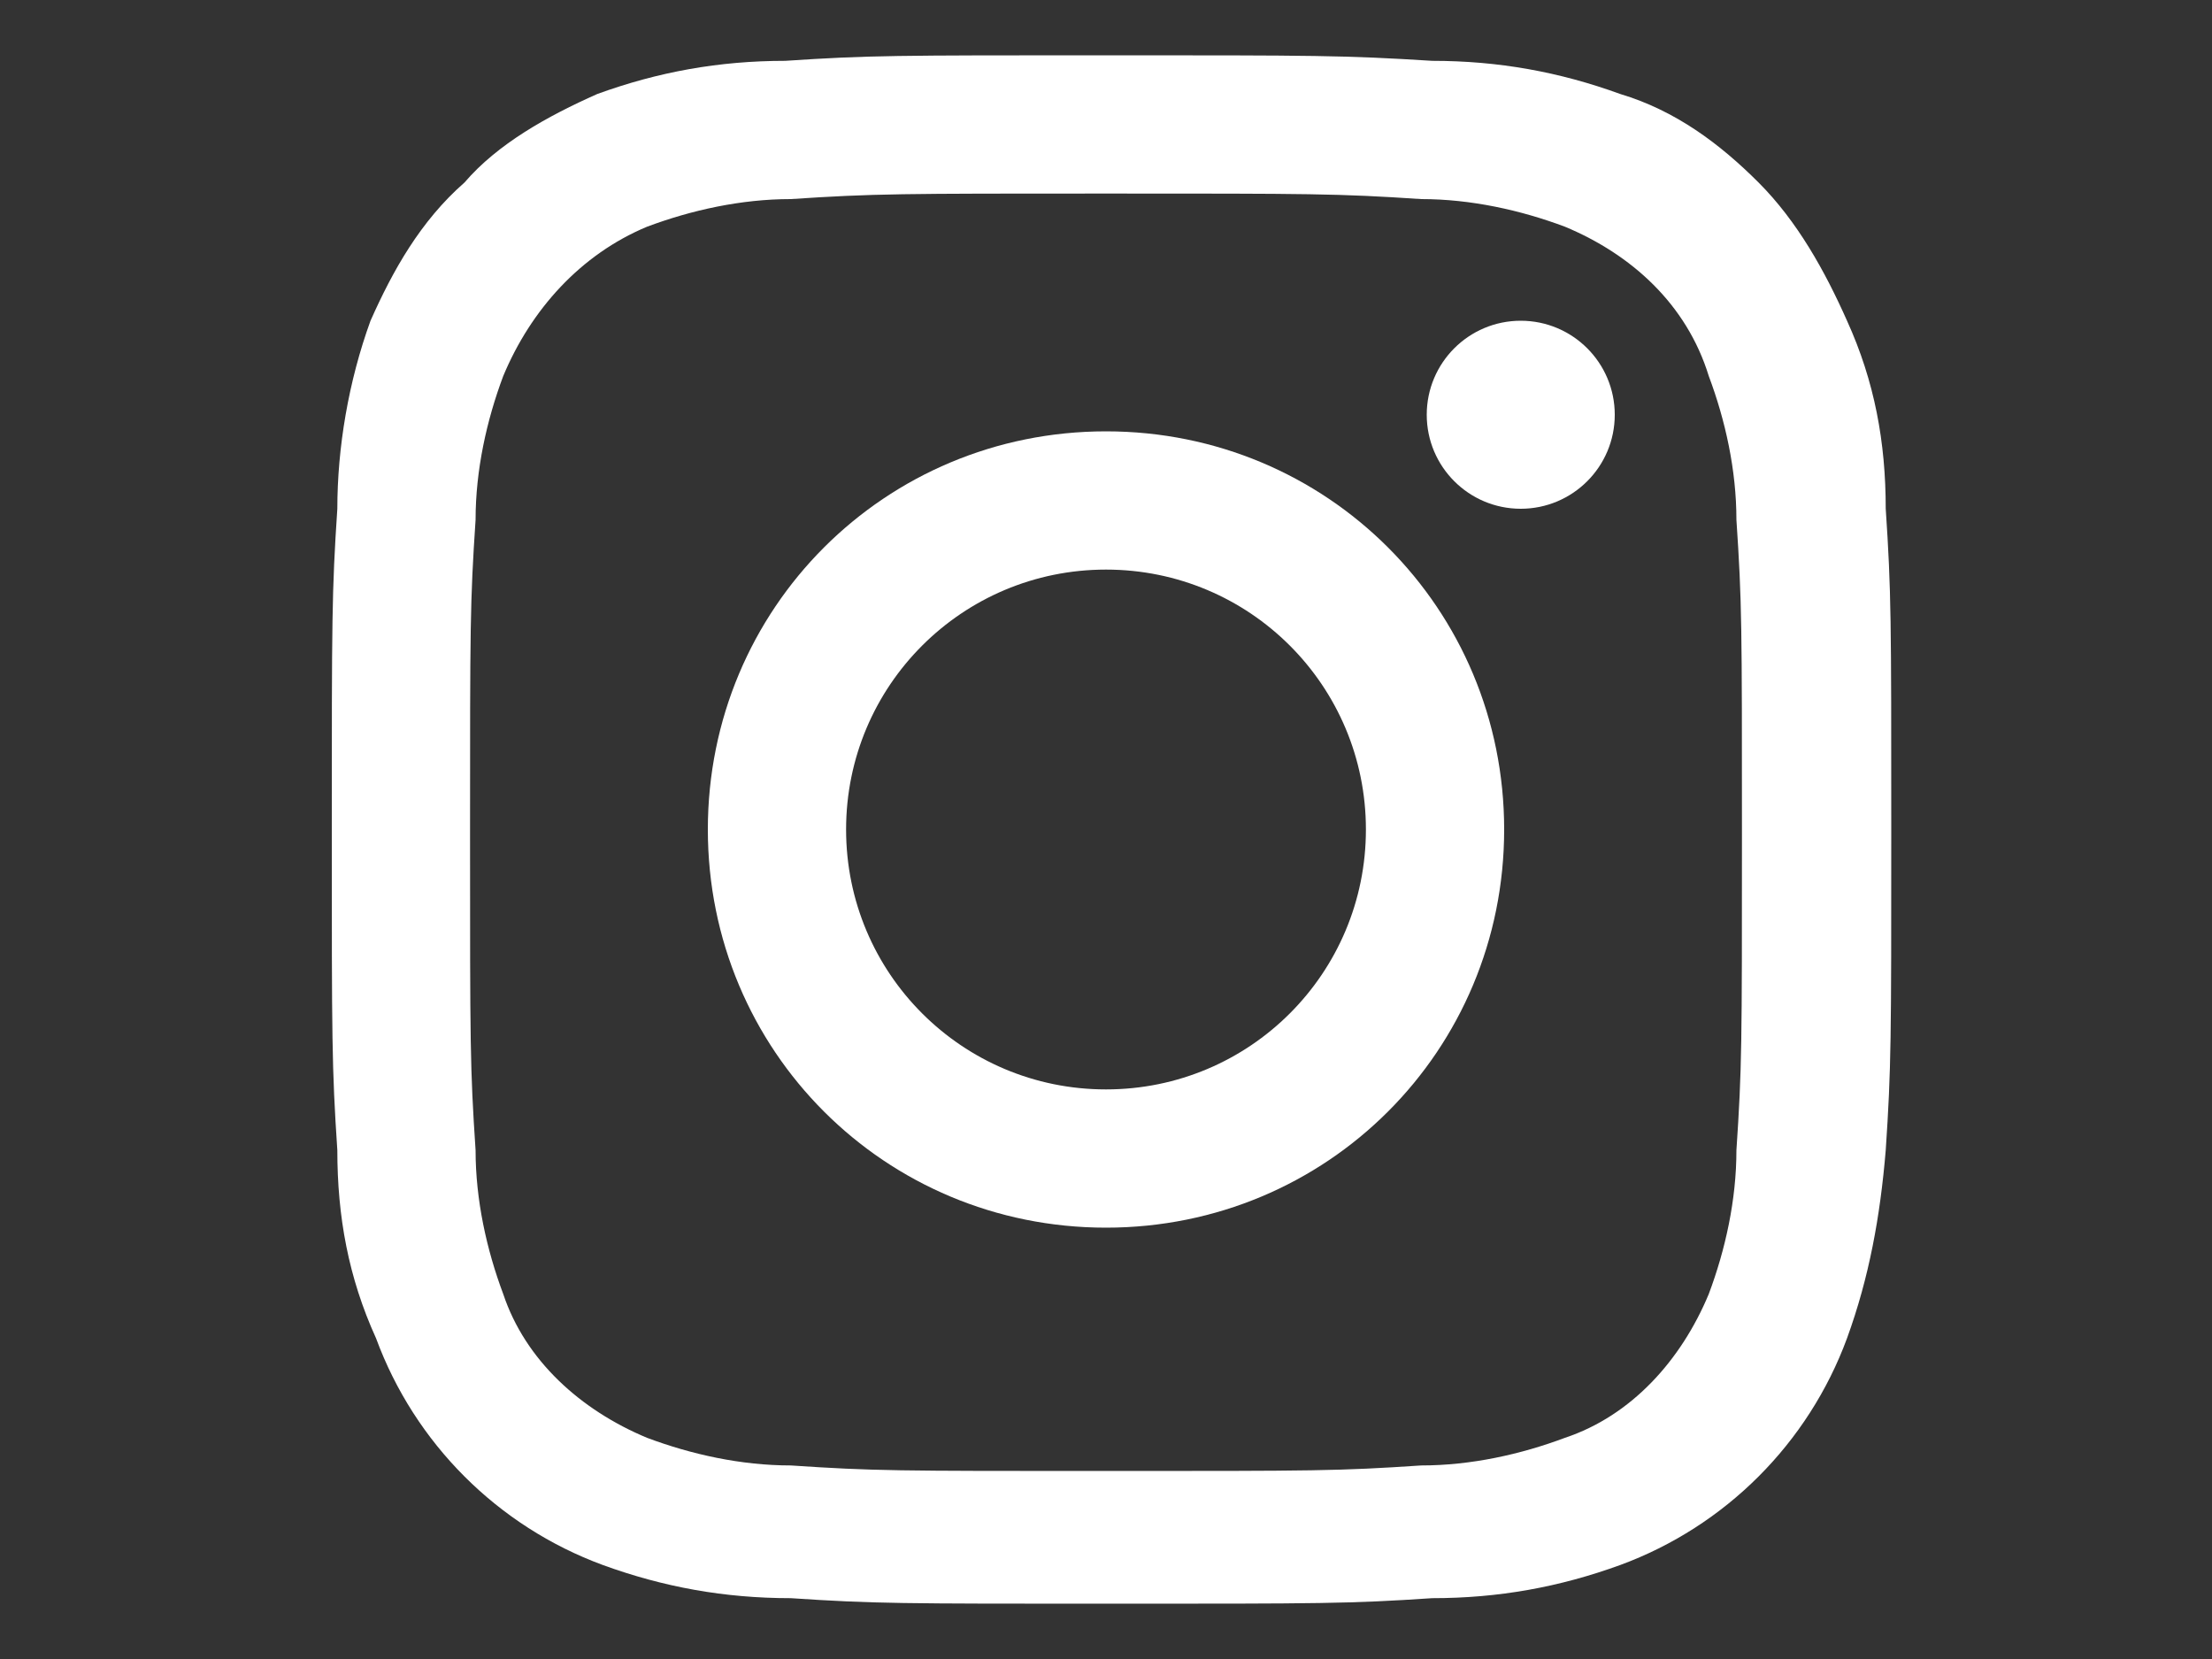 <?xml version="1.0" encoding="utf-8"?>
<!-- Generator: Adobe Illustrator 26.0.2, SVG Export Plug-In . SVG Version: 6.00 Build 0)  -->
<svg version="1.1" id="レイヤー_1" xmlns="http://www.w3.org/2000/svg" xmlns:xlink="http://www.w3.org/1999/xlink" x="0px"
	 y="0px" width="40px" height="30px" viewBox="0 0 40 30" style="enable-background:new 0 0 40 30;" xml:space="preserve">
<rect x="0" y="0" width="40" height="30" fill="#333333" stroke="none"/>
<style type="text/css">
	.st0{fill:#FFFFFF;}
</style>
<path class="st0" d="M20,3.5c3.7,0,4.2,0,5.7,0.1c0.9,0,1.8,0.2,2.6,0.5c1.2,0.5,2.2,1.4,2.6,2.7c0.3,0.8,0.5,1.7,0.5,2.6
	c0.1,1.5,0.1,1.9,0.1,5.7s0,4.2-0.1,5.7c0,0.9-0.2,1.8-0.5,2.6c-0.5,1.2-1.4,2.2-2.6,2.6c-0.8,0.3-1.7,0.5-2.6,0.5
	c-1.5,0.1-1.9,0.1-5.7,0.1s-4.2,0-5.7-0.1c-0.9,0-1.8-0.2-2.6-0.5c-1.2-0.5-2.2-1.4-2.6-2.6c-0.3-0.8-0.5-1.7-0.5-2.6
	c-0.1-1.5-0.1-1.9-0.1-5.7s0-4.2,0.1-5.7c0-0.9,0.2-1.8,0.5-2.6c0.5-1.2,1.4-2.2,2.6-2.7c0.8-0.3,1.7-0.5,2.6-0.5
	C15.8,3.5,16.3,3.5,20,3.5 M20,1c-3.8,0-4.3,0-5.8,0.1c-1.2,0-2.3,0.2-3.4,0.6C9.9,2.1,9,2.6,8.4,3.3C7.6,4,7.1,4.9,6.7,5.8
	C6.3,6.9,6.1,8.1,6.1,9.2C6,10.7,6,11.2,6,15s0,4.3,0.1,5.8c0,1.2,0.2,2.3,0.7,3.4c0.7,1.9,2.2,3.4,4.1,4.1c1.1,0.4,2.2,0.6,3.4,0.6
	c1.5,0.1,2,0.1,5.8,0.1s4.3,0,5.8-0.1c1.2,0,2.3-0.2,3.4-0.6c1.9-0.7,3.4-2.2,4.1-4.1c0.4-1.1,0.6-2.2,0.7-3.4
	c0.1-1.5,0.1-2,0.1-5.8s0-4.3-0.1-5.8c0-1.2-0.2-2.3-0.7-3.4c-0.4-0.9-0.9-1.8-1.6-2.5c-0.7-0.7-1.5-1.3-2.5-1.6
	c-1.1-0.4-2.2-0.6-3.4-0.6C24.3,1,23.8,1,20,1z"/>
<path class="st0" d="M20,7.8c-4,0-7.2,3.2-7.2,7.2s3.2,7.2,7.2,7.2s7.2-3.2,7.2-7.2S24,7.8,20,7.8L20,7.8z M20,19.7
	c-2.6,0-4.7-2.1-4.7-4.7s2.1-4.7,4.7-4.7s4.7,2.1,4.7,4.7l0,0C24.7,17.6,22.6,19.7,20,19.7z"/>
<circle class="st0" cx="27.5" cy="7.5" r="1.7"/>
</svg>

